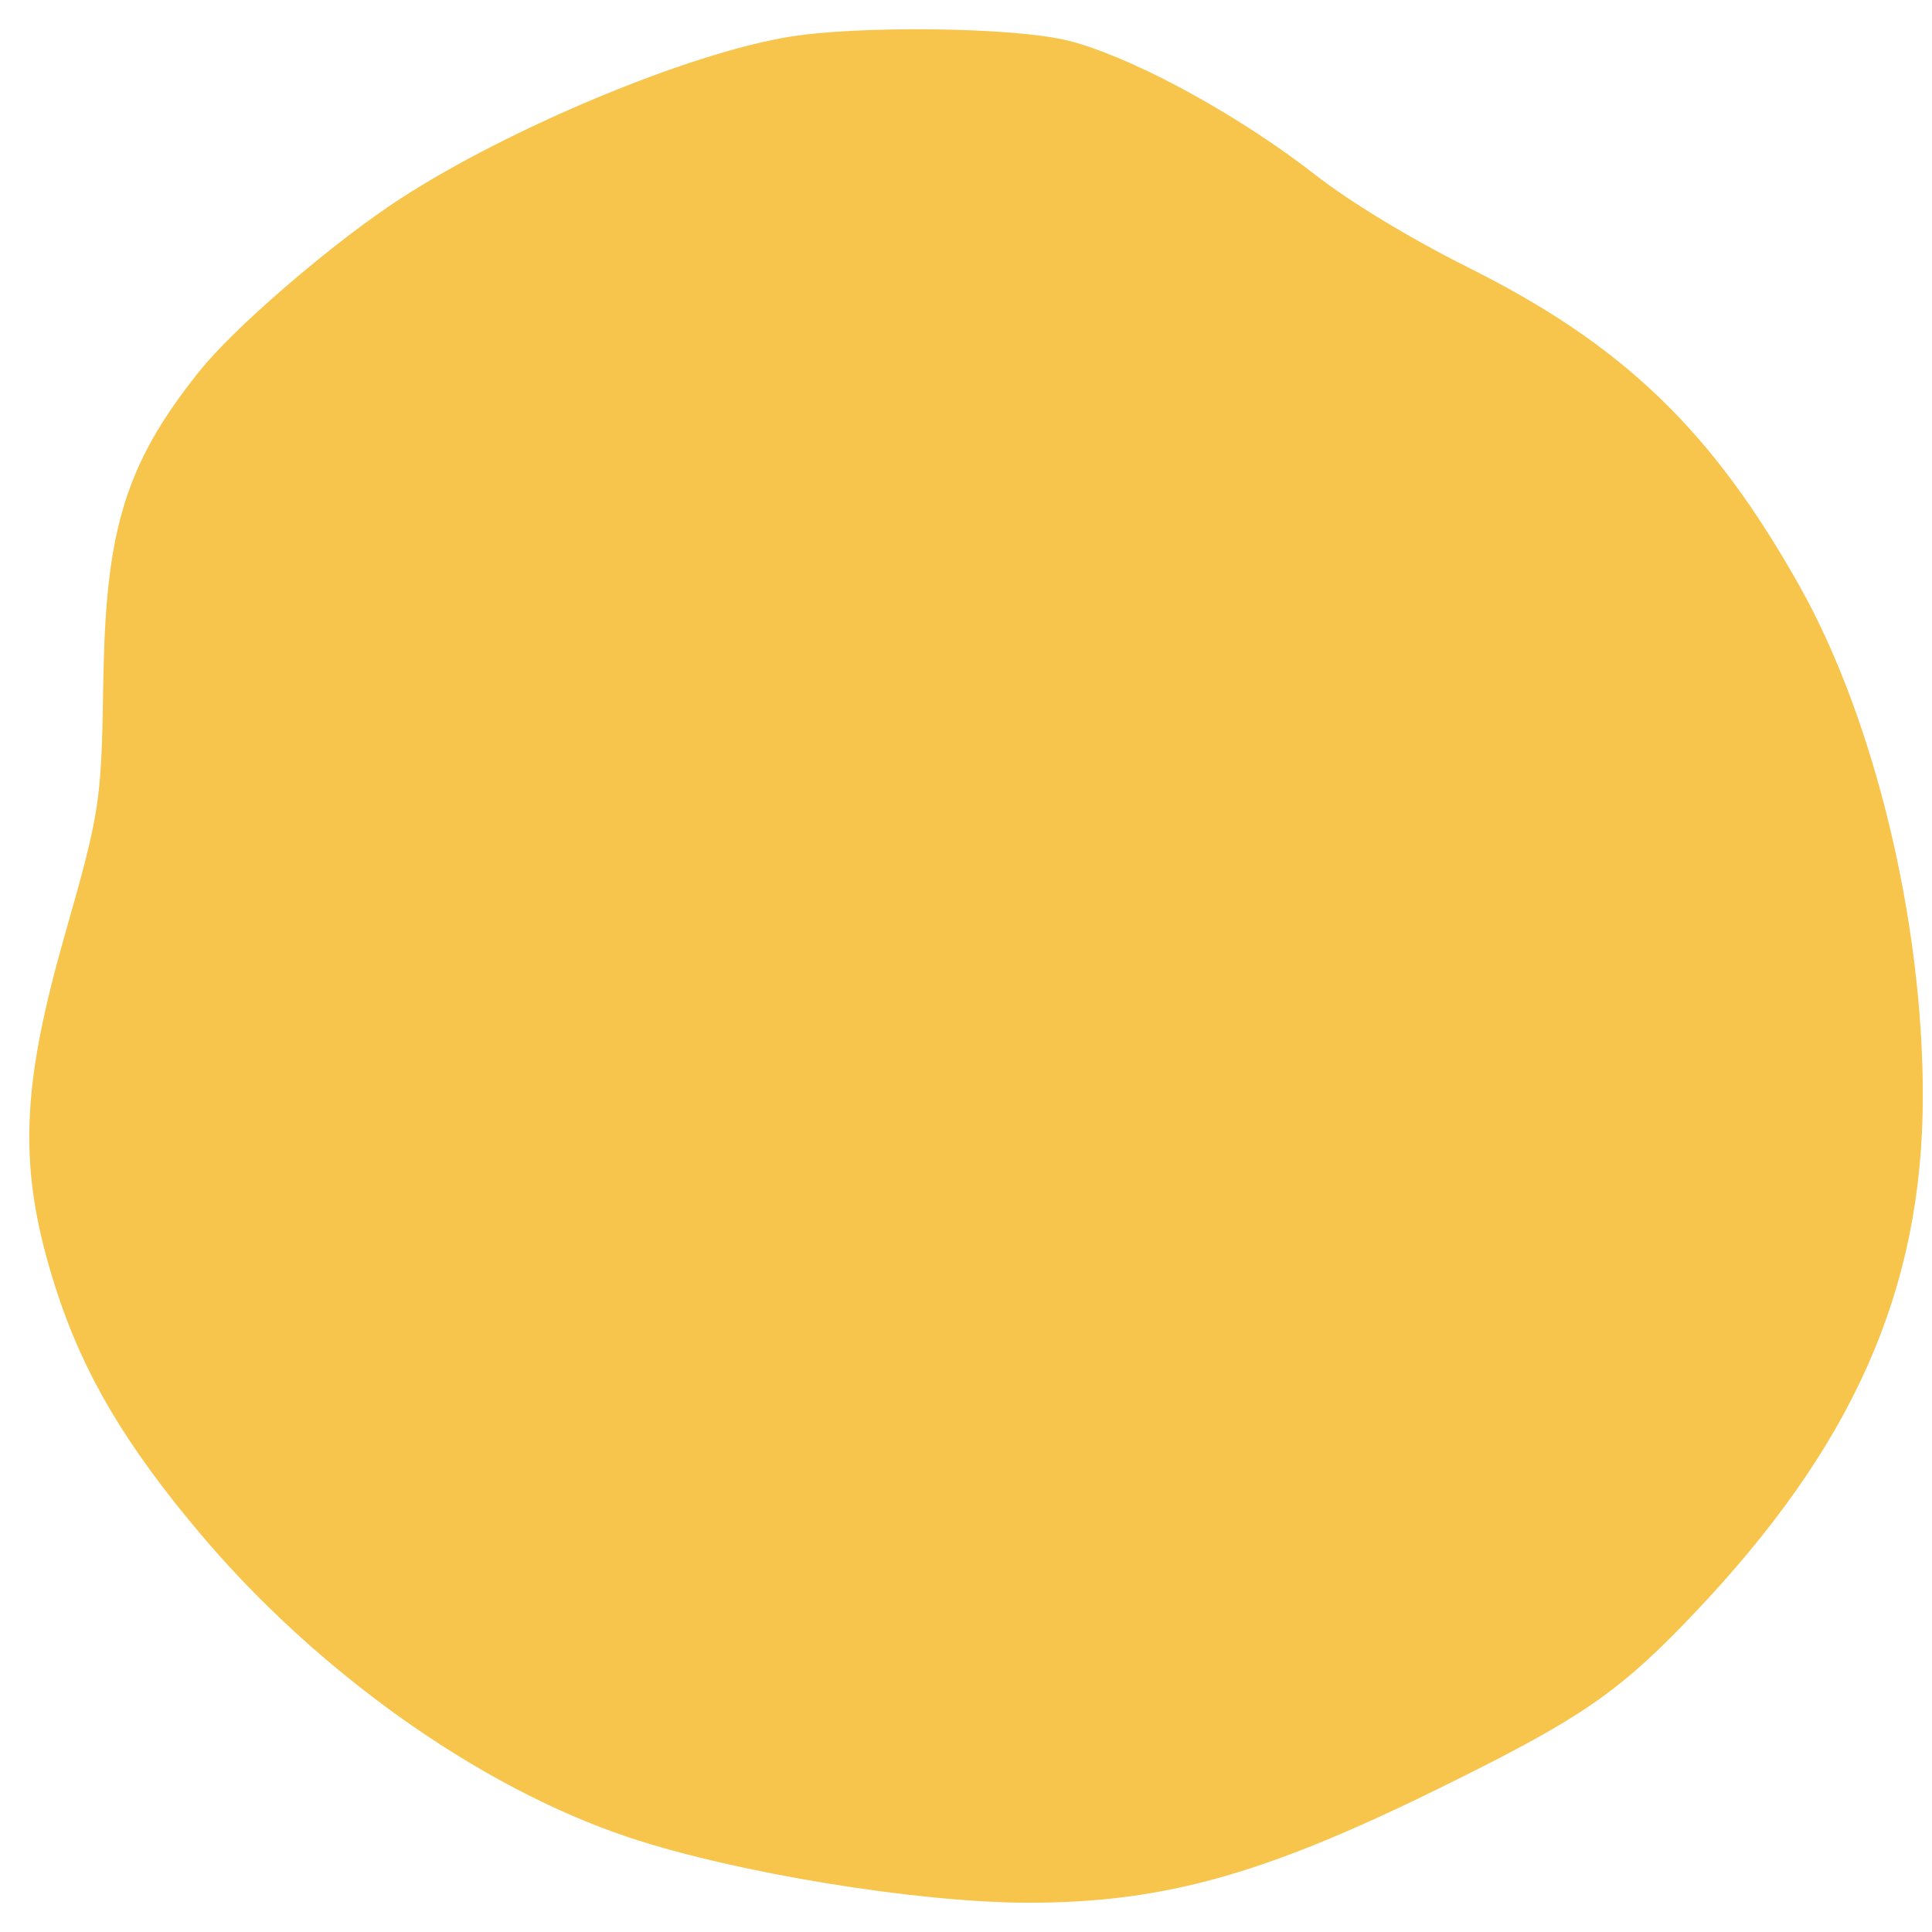 <svg width="22" height="22" viewBox="0 0 22 22" fill="none" xmlns="http://www.w3.org/2000/svg">
<path d="M9.035 1.087C7.902 1.295 5.916 2.146 4.807 2.898C4.102 3.377 3.112 4.236 2.776 4.662C2.036 5.597 1.865 6.183 1.841 7.855C1.822 9.179 1.789 9.397 1.39 10.79C0.906 12.484 0.881 13.249 1.268 14.462C1.551 15.347 1.989 16.086 2.796 17.042C4.05 18.526 5.791 19.763 7.371 20.29C8.515 20.672 10.522 21 11.718 21C13.164 21 14.226 20.694 16.221 19.703C17.665 18.987 18.024 18.738 18.808 17.913C20.508 16.123 21.229 14.504 21.229 12.474C21.229 10.588 20.703 8.408 19.908 6.995C18.976 5.339 18.063 4.461 16.415 3.639C15.729 3.296 15.005 2.857 14.583 2.528C13.798 1.914 12.728 1.319 12.058 1.124C11.555 0.977 9.753 0.955 9.035 1.087ZM11.178 2.484C11.914 2.591 12.652 2.966 13.737 3.787C14.267 4.188 14.958 4.607 15.603 4.92C16.462 5.336 16.724 5.51 17.22 5.995C18.511 7.256 19.116 8.614 19.448 10.995C19.518 11.499 19.576 12.113 19.576 12.358C19.576 13.557 19.061 14.857 18.123 16.024C17.439 16.877 16.772 17.439 16.043 17.778C15.735 17.922 15.239 18.164 14.941 18.317C14.642 18.47 14.047 18.716 13.618 18.864C12.88 19.117 12.772 19.132 11.639 19.134C9.524 19.139 7.658 18.685 6.309 17.84C4.906 16.96 3.61 15.634 3.055 14.51C2.526 13.438 2.496 12.758 2.909 11.146C3.305 9.597 3.378 9.044 3.352 7.772C3.331 6.711 3.341 6.634 3.549 6.201C3.669 5.951 3.911 5.596 4.086 5.411C4.383 5.098 5.641 4.071 6.238 3.654C6.932 3.17 8.09 2.717 9.021 2.566C10.13 2.387 10.425 2.376 11.178 2.484Z" fill="#F7C44C" stroke="#F7C44C" stroke-width="1.333"/>
<path d="M9.279 2.596C7.779 2.843 6.903 3.236 5.547 4.268C4.452 5.101 3.839 5.727 3.591 6.264C3.429 6.614 3.412 6.775 3.429 7.732C3.451 8.95 3.361 9.717 3.07 10.791C2.601 12.52 2.589 13.331 3.018 14.247C3.676 15.654 5.014 17.009 6.697 17.973C7.578 18.477 8.855 18.829 10.512 19.024C11.558 19.148 12.589 19.087 13.356 18.857C14.569 18.494 16.792 17.328 17.384 16.745C17.892 16.246 18.654 15.215 18.915 14.676C19.491 13.485 19.596 12.633 19.365 11.007C19.163 9.587 18.937 8.782 18.48 7.856C18.103 7.092 17.957 6.894 17.262 6.202C16.827 5.77 16.342 5.354 16.183 5.278C14.761 4.595 14.248 4.306 13.785 3.928C13.109 3.376 12.281 2.87 11.768 2.696C11.225 2.511 10.075 2.465 9.279 2.596Z" fill="#F7C44C" stroke="#F7C44C" stroke-width="1.333"/>
</svg>
